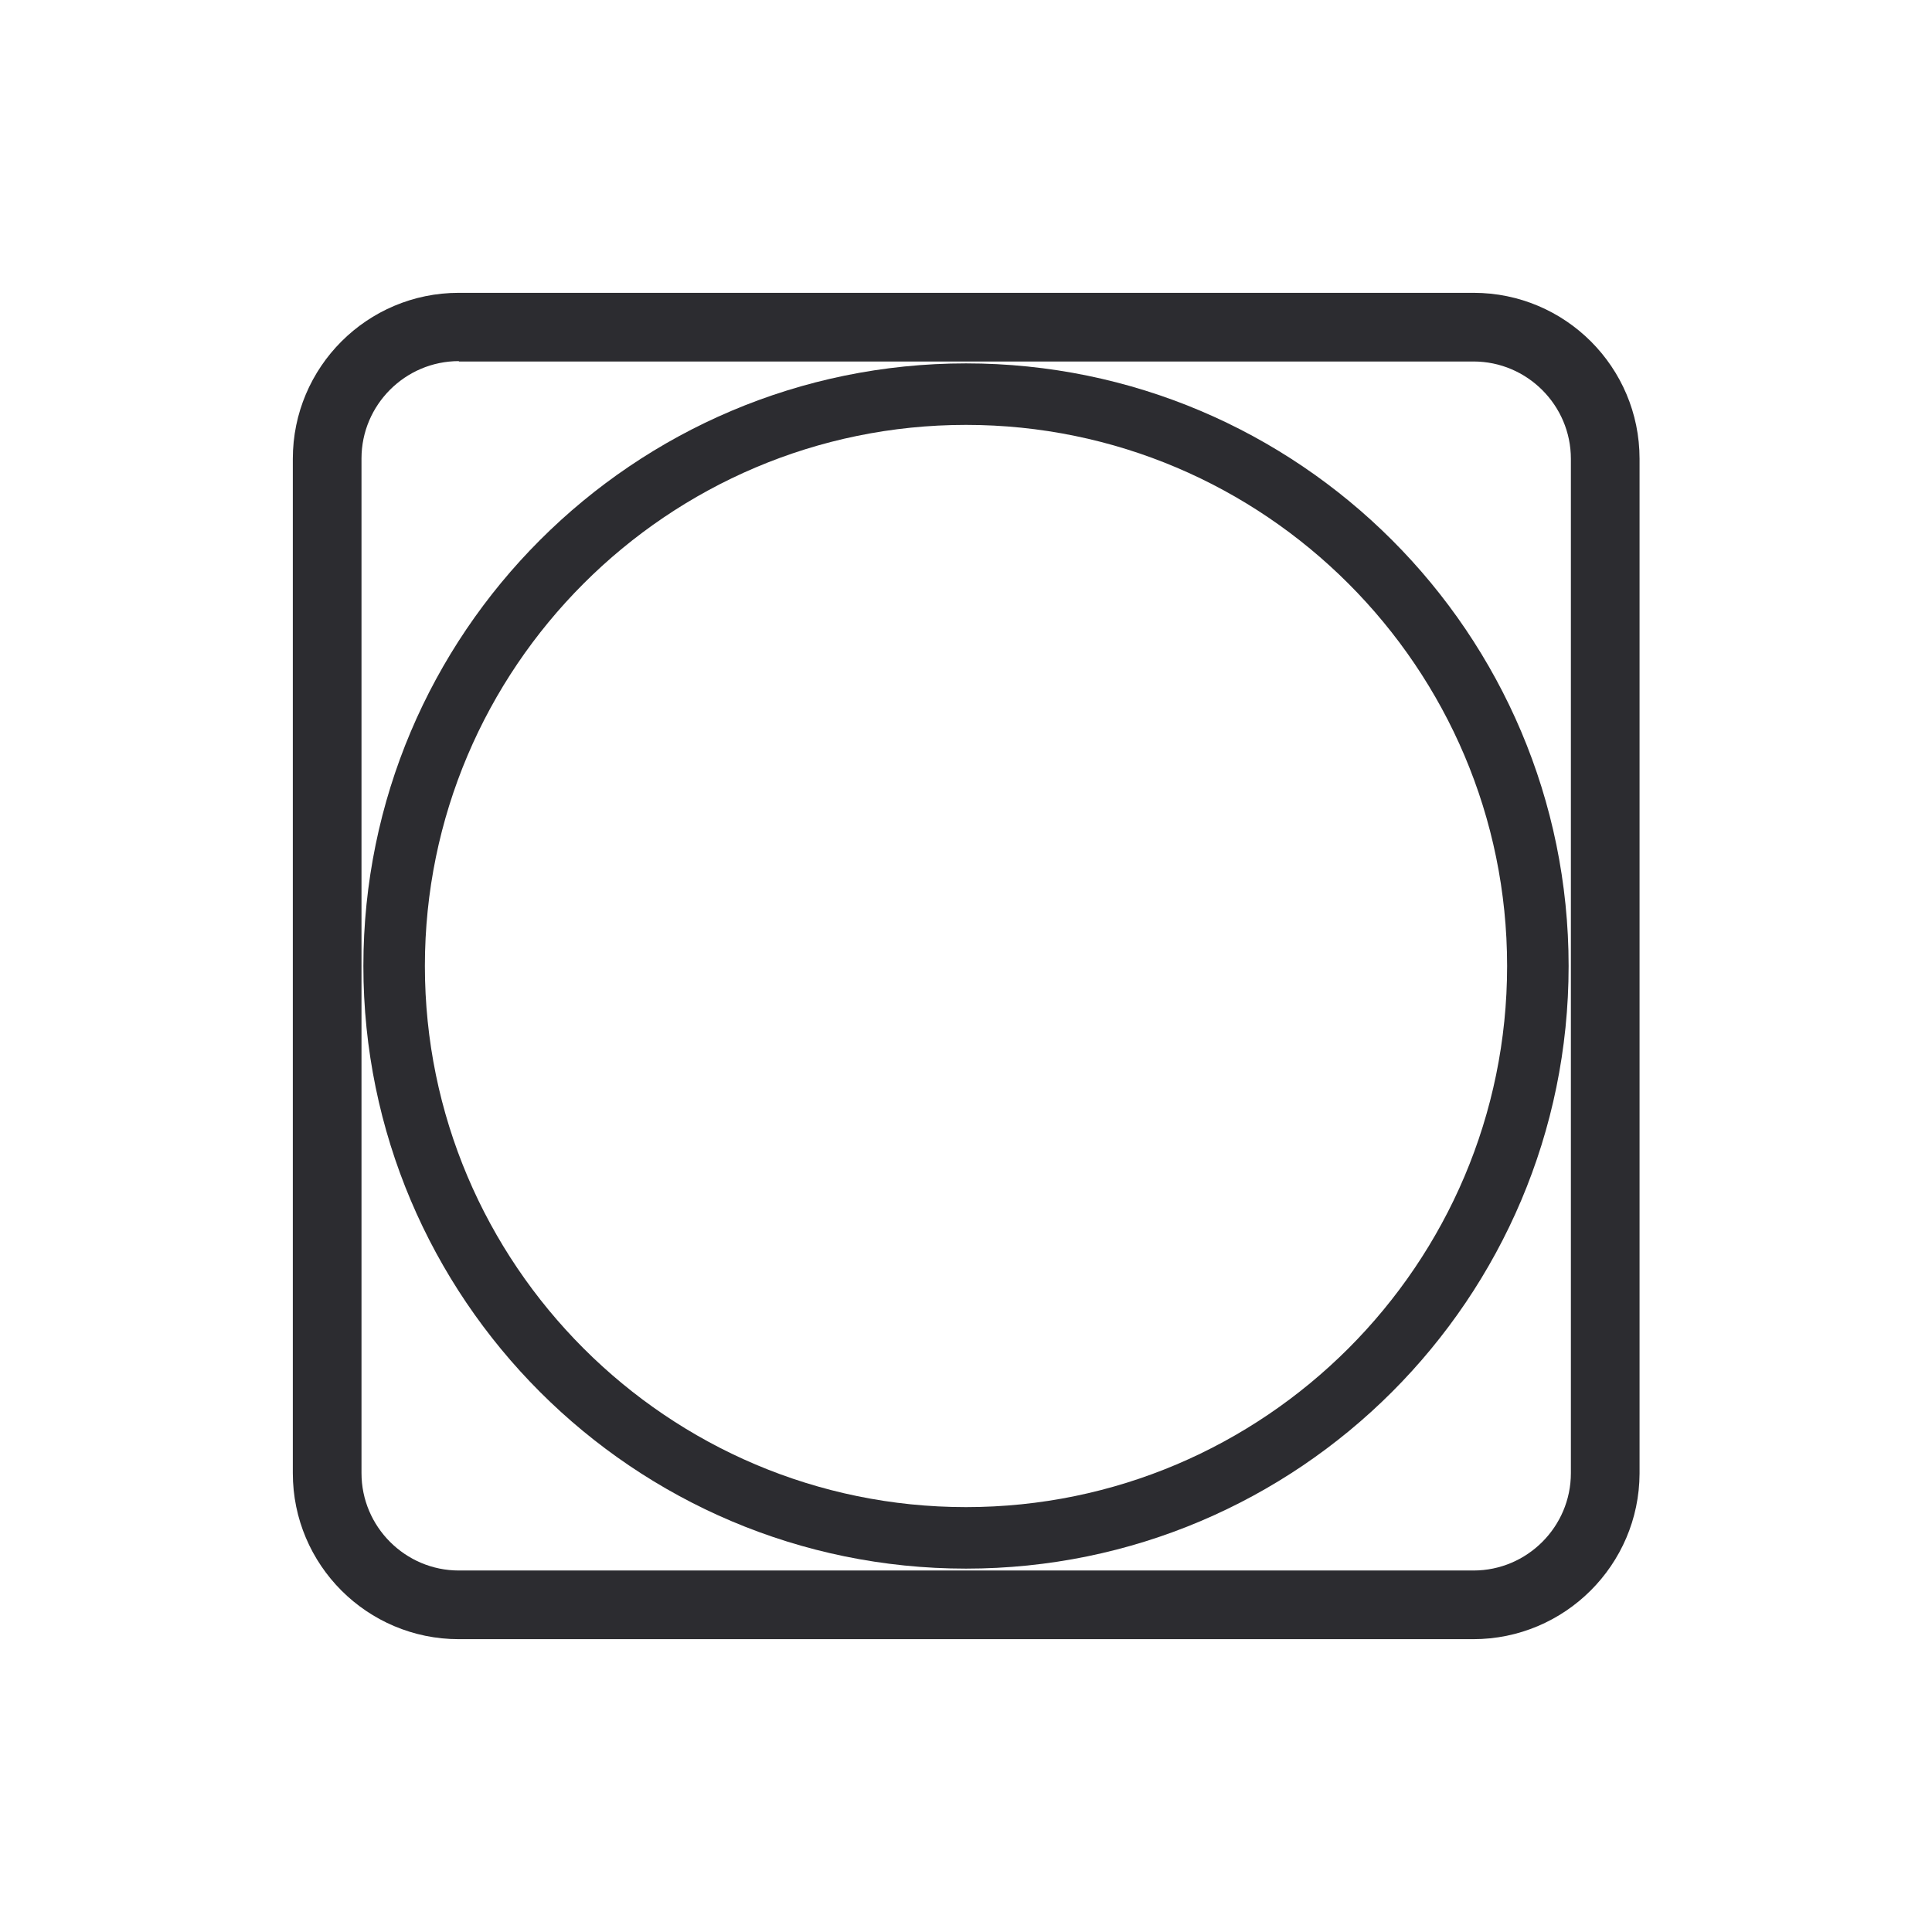 <?xml version="1.0" encoding="utf-8"?>
<!-- Generator: Adobe Illustrator 28.6.0, SVG Export Plug-In . SVG Version: 9.03 Build 54939)  -->
<svg version="1.0" id="Livello_1" xmlns="http://www.w3.org/2000/svg" xmlns:xlink="http://www.w3.org/1999/xlink" x="0px" y="0px"
	 viewBox="0 0 512 512" style="enable-background:new 0 0 512 512;" xml:space="preserve">
<style type="text/css">
	.st0{fill:#007534;}
	.st1{fill:none;}
	.st2{fill:#2C2C30;}
</style>
<g>
	<g>
		<path class="st2" d="M390.4,434.4H121.6c-24.3,0-44-19.7-44-44V121.6c0-24.3,19.7-44,44-44h268.9c24.3,0,44,19.7,44,44v268.9
			C434.4,414.7,414.7,434.4,390.4,434.4z M121.6,95.7c-14.2,0-25.8,11.6-25.8,25.8v268.9c0,14.2,11.6,25.8,25.8,25.8h268.9
			c14.2,0,25.8-11.6,25.8-25.8V121.6c0-14.2-11.6-25.8-25.8-25.8H121.6z"/>
	</g>
	<g>
		<path class="st2" d="M256,415.7c-88.1,0-159.7-71.6-159.7-159.7c0-88.1,71.6-159.7,159.7-159.7c88.1,0,159.7,71.6,159.7,159.7
			C415.7,344.1,344.1,415.7,256,415.7z M256,112.6c-79.1,0-143.4,64.4-143.4,143.4S176.9,399.4,256,399.4
			c79.1,0,143.4-64.4,143.4-143.4S335.1,112.6,256,112.6z"/>
	</g>
</g>
</svg>
